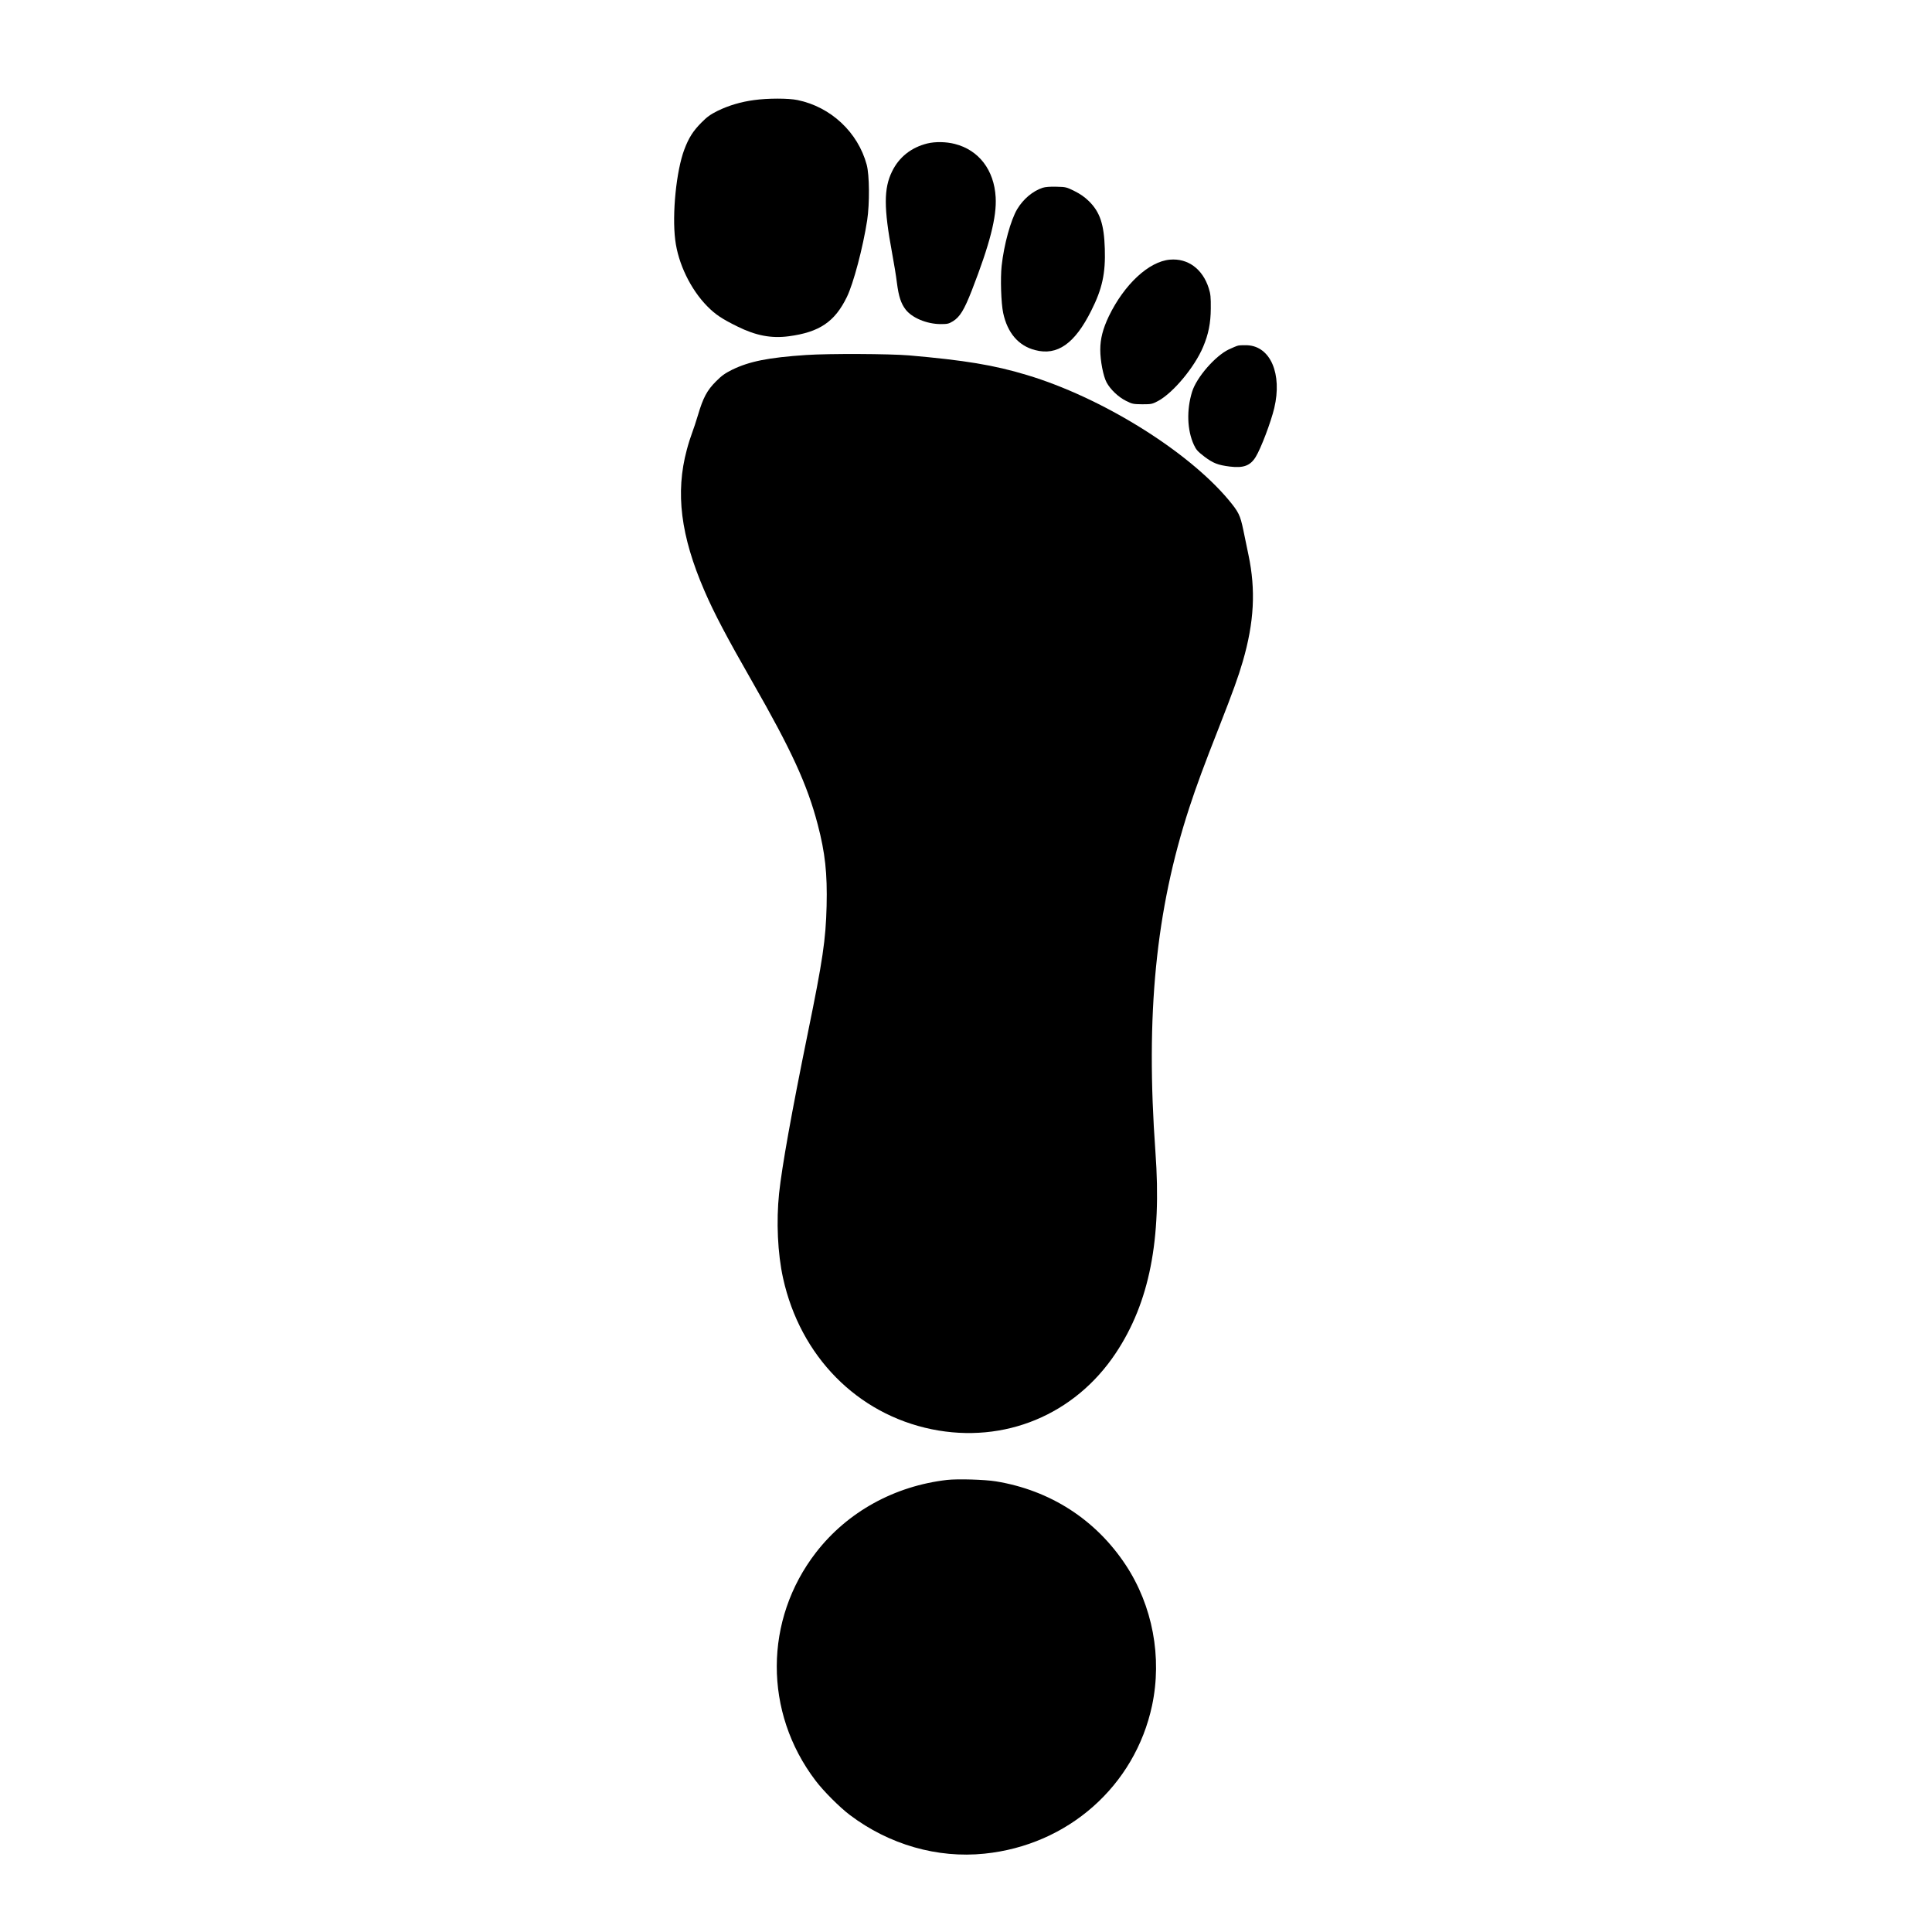 <?xml version="1.0" standalone="no"?>
<!DOCTYPE svg PUBLIC "-//W3C//DTD SVG 20010904//EN"
 "http://www.w3.org/TR/2001/REC-SVG-20010904/DTD/svg10.dtd">
<svg version="1.0" xmlns="http://www.w3.org/2000/svg"
 width="2000pt" height="2000pt" viewBox="0 0 2000 2000"
 preserveAspectRatio="xMidYMid meet">
<g transform="translate(0,2000) scale(0.1,-0.1)"
fill="#000000" stroke="none">
<path d="M7806 18964 c-136 -18 -263 -56 -376 -111 -76 -38 -110 -62 -170
-123 -86 -87 -130 -156 -176 -278 -83 -220 -128 -667 -94 -936 30 -246 160
-513 333 -688 83 -84 149 -128 311 -208 190 -94 350 -125 531 -101 318 42 477
150 602 407 68 140 166 510 210 794 26 173 24 467 -5 575 -91 336 -371 598
-715 669 -93 20 -310 20 -451 0z"/>
<path d="M9600 18515 c-166 -41 -293 -141 -365 -289 -87 -176 -87 -377 0 -846
19 -102 42 -241 50 -309 18 -140 42 -212 89 -274 66 -87 219 -151 362 -152 73
0 85 3 130 30 71 45 115 116 194 318 187 481 259 762 247 966 -16 281 -174
488 -423 551 -89 23 -202 25 -284 5z"/>
<path d="M10793 18056 c-101 -33 -200 -116 -263 -221 -67 -113 -137 -367 -161
-587 -14 -128 -6 -387 16 -488 44 -207 159 -340 330 -384 230 -61 411 66 582
409 114 226 148 386 140 640 -8 254 -50 379 -164 492 -45 44 -90 75 -150 105
-82 41 -90 43 -187 45 -65 2 -116 -2 -143 -11z"/>
<path d="M12110 17312 c-217 -19 -471 -255 -631 -585 -62 -130 -89 -234 -89
-348 0 -114 31 -275 66 -339 39 -72 122 -151 201 -190 63 -32 75 -34 168 -35
96 0 103 2 165 35 155 84 377 350 465 560 55 130 78 245 79 395 1 119 -2 151
-21 211 -63 200 -217 313 -403 296z"/>
<path d="M12820 16423 c-14 -2 -58 -21 -99 -40 -142 -68 -335 -290 -381 -440
-58 -189 -51 -396 19 -548 24 -52 40 -69 110 -123 90 -67 137 -86 263 -102
141 -17 211 9 267 100 54 88 156 356 192 505 84 354 -39 641 -280 651 -36 1
-77 0 -91 -3z"/>
<path d="M8345 16325 c-391 -26 -588 -66 -765 -152 -76 -38 -110 -62 -170
-123 -90 -90 -132 -168 -184 -345 -20 -66 -47 -149 -61 -185 -14 -36 -39 -114
-55 -175 -120 -446 -64 -891 182 -1460 99 -230 233 -484 497 -945 405 -707
568 -1063 676 -1475 77 -294 100 -506 92 -844 -9 -351 -40 -560 -193 -1308
-172 -843 -269 -1387 -299 -1667 -30 -290 -15 -622 41 -876 178 -810 767
-1408 1541 -1566 750 -152 1478 149 1903 788 349 524 477 1175 411 2083 -103
1423 3 2502 351 3565 75 229 153 440 307 831 146 373 200 523 246 681 118 406
136 740 59 1104 -14 65 -38 181 -53 256 -33 157 -48 187 -155 316 -428 509
-1316 1059 -2086 1290 -340 103 -646 153 -1220 203 -205 17 -827 20 -1065 4z"/>
<path d="M9805 4680 c-546 -63 -1032 -331 -1357 -750 -540 -697 -543 -1656 -6
-2362 81 -108 251 -278 356 -357 407 -307 905 -450 1393 -400 865 88 1557 701
1735 1533 106 500 6 1033 -273 1456 -310 469 -781 773 -1343 865 -116 19 -396
27 -505 15z"/>
</g>
</svg>
